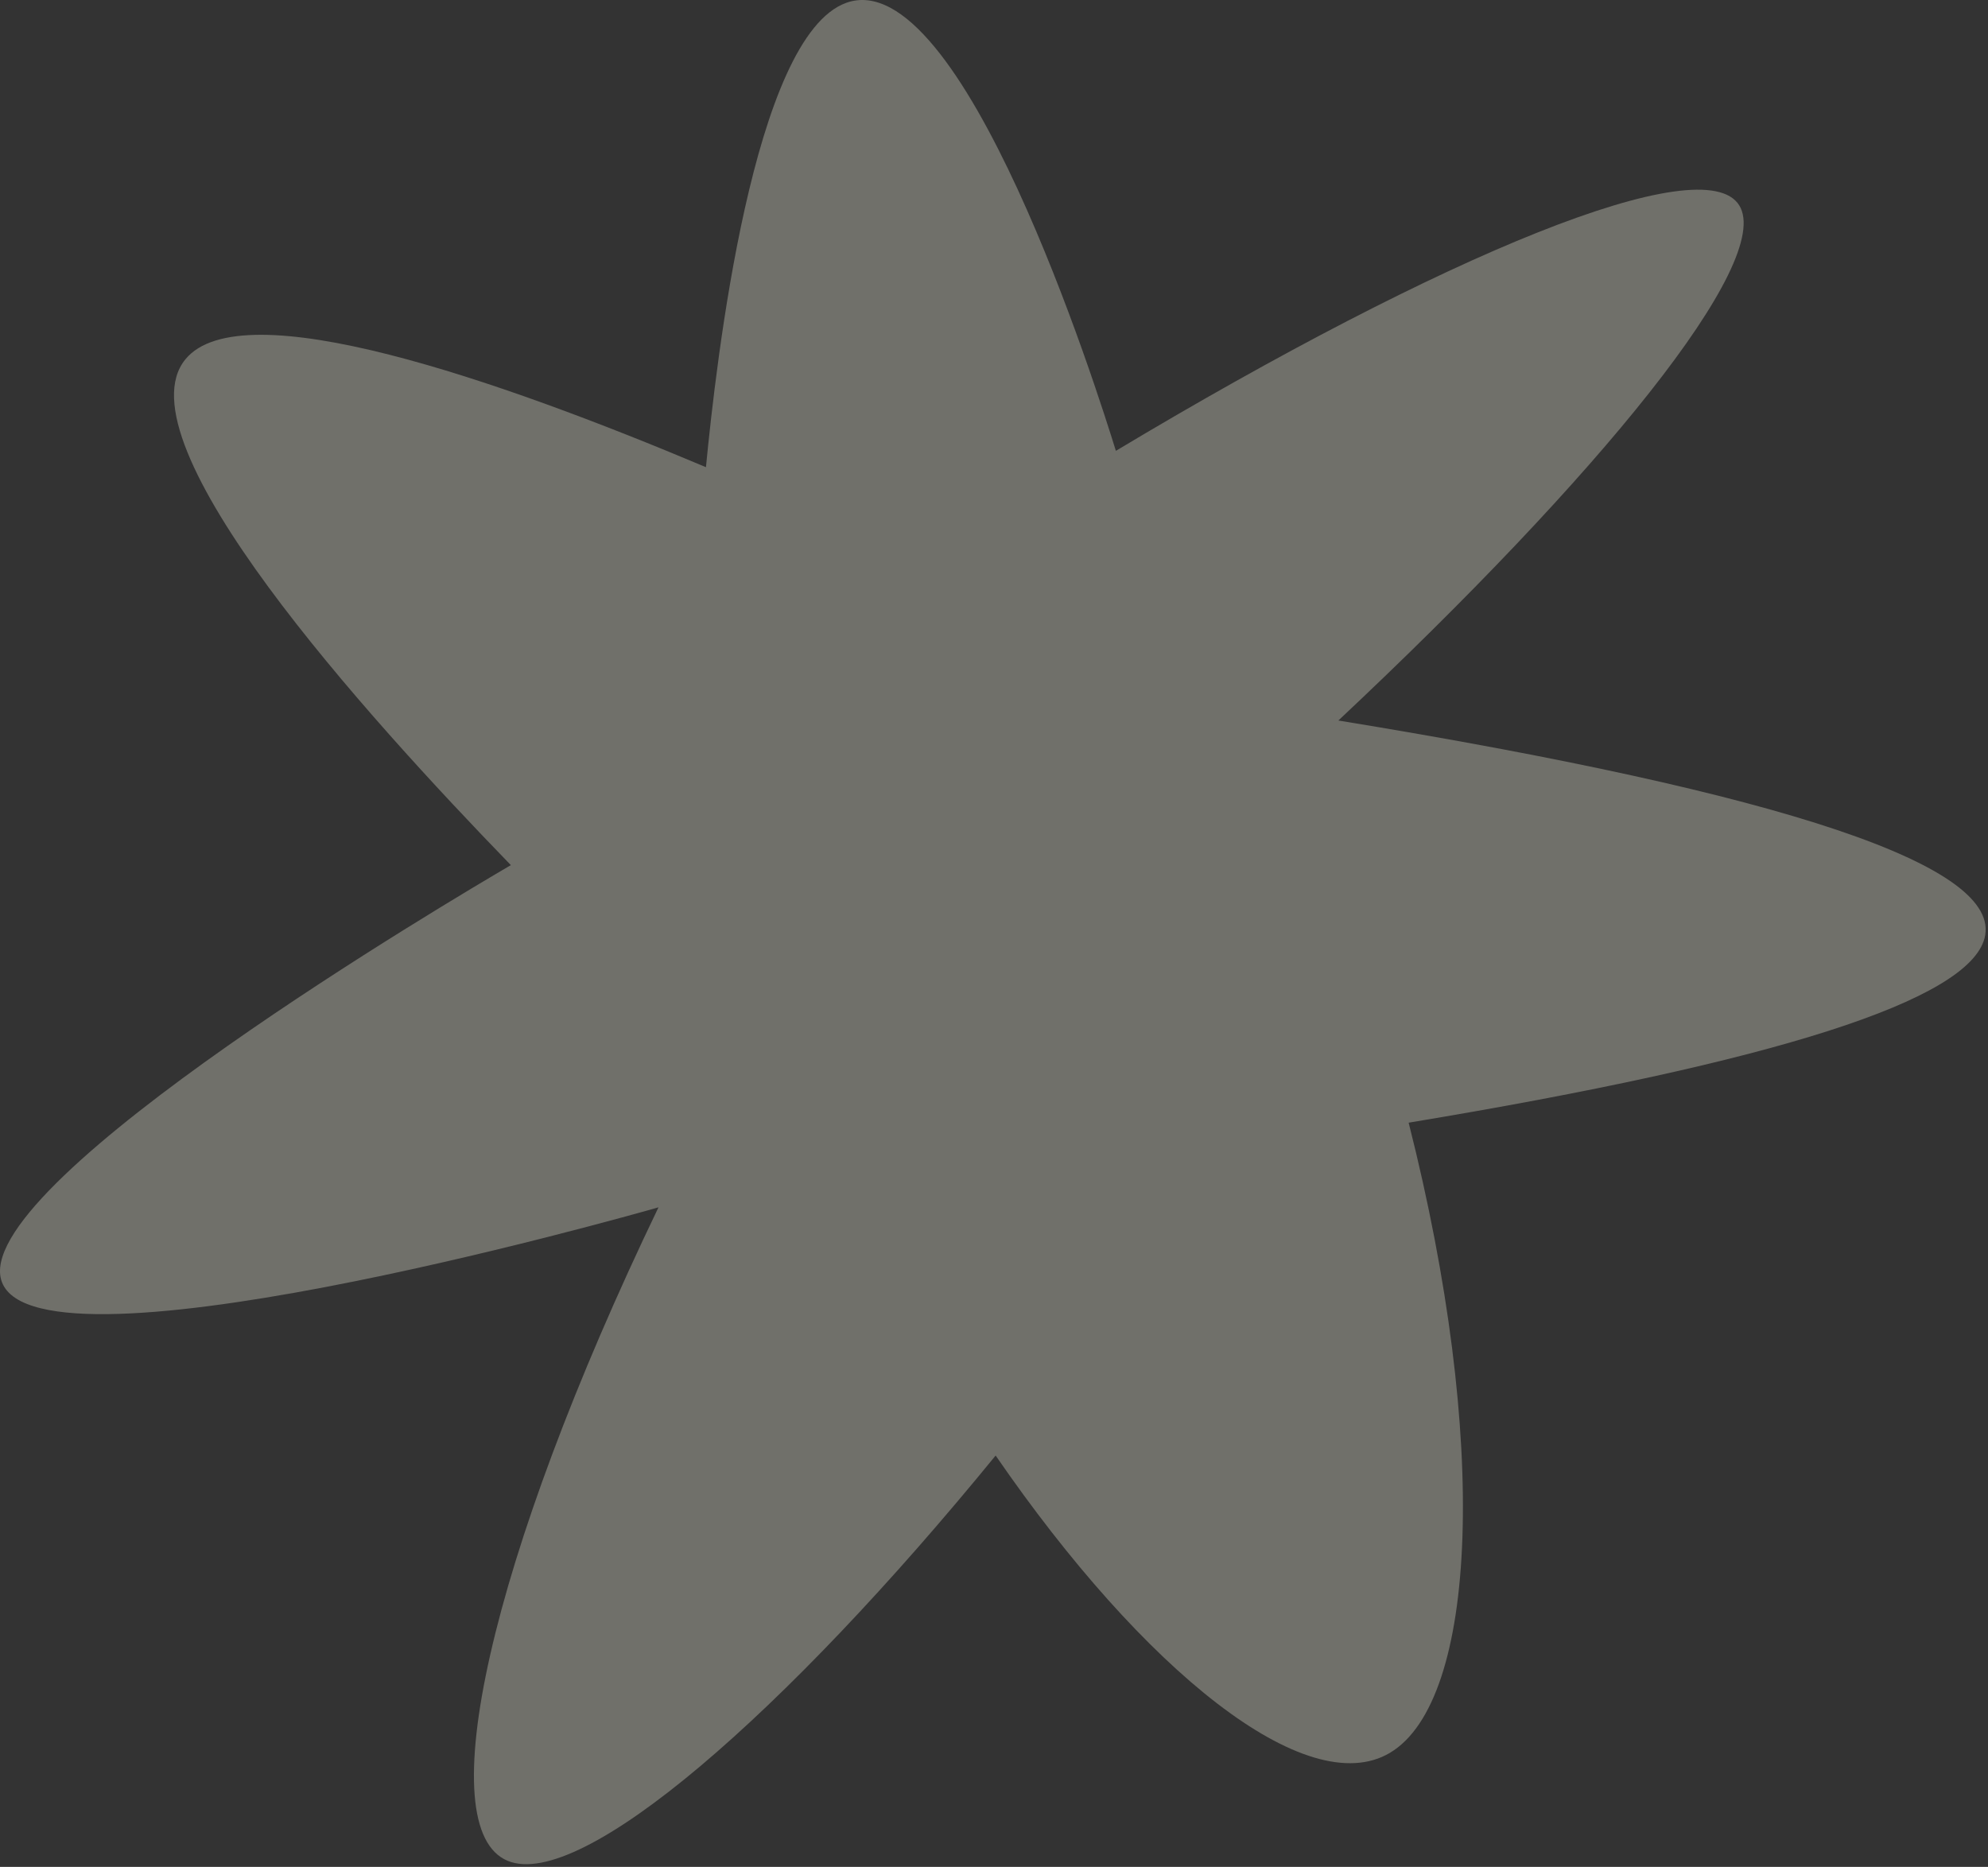 <svg width="641" height="602" viewBox="0 0 641 602" fill="none" xmlns="http://www.w3.org/2000/svg">
<rect x="0" y="0" width="641" height="602" fill="#333333" stroke="none"/>
<g style="mix-blend-mode:screen" opacity="0.3">
<path d="M448.193 565.2C421.361 581.163 368.748 538.757 321.029 469.344C253.14 552.512 187.387 609.762 163.72 600.046C138.689 589.775 157.492 503.279 212.32 389.313C201.335 392.46 6.949 447.336 0.182 411.87C-5.975 379.628 146.209 289.797 164.72 278.967C117.906 230.709 38.017 142.441 59.78 115.863C77.971 93.646 160.724 122.447 227.624 150.647C230.892 116.942 242.737 11.674 272.893 0.898C310.154 -12.403 353.867 126.219 359.795 145.376C465.994 81.726 549.257 47.629 560.792 66.22C572.048 84.366 515.524 153.526 431.537 232.332C576.438 255.988 645.884 279.381 639.893 302.497C634.696 322.541 572.797 342.383 454.197 362.017C480.197 464.559 476.426 548.395 448.194 565.192L448.193 565.2Z" fill="#FFFEEC"/>
</g>
</svg>
